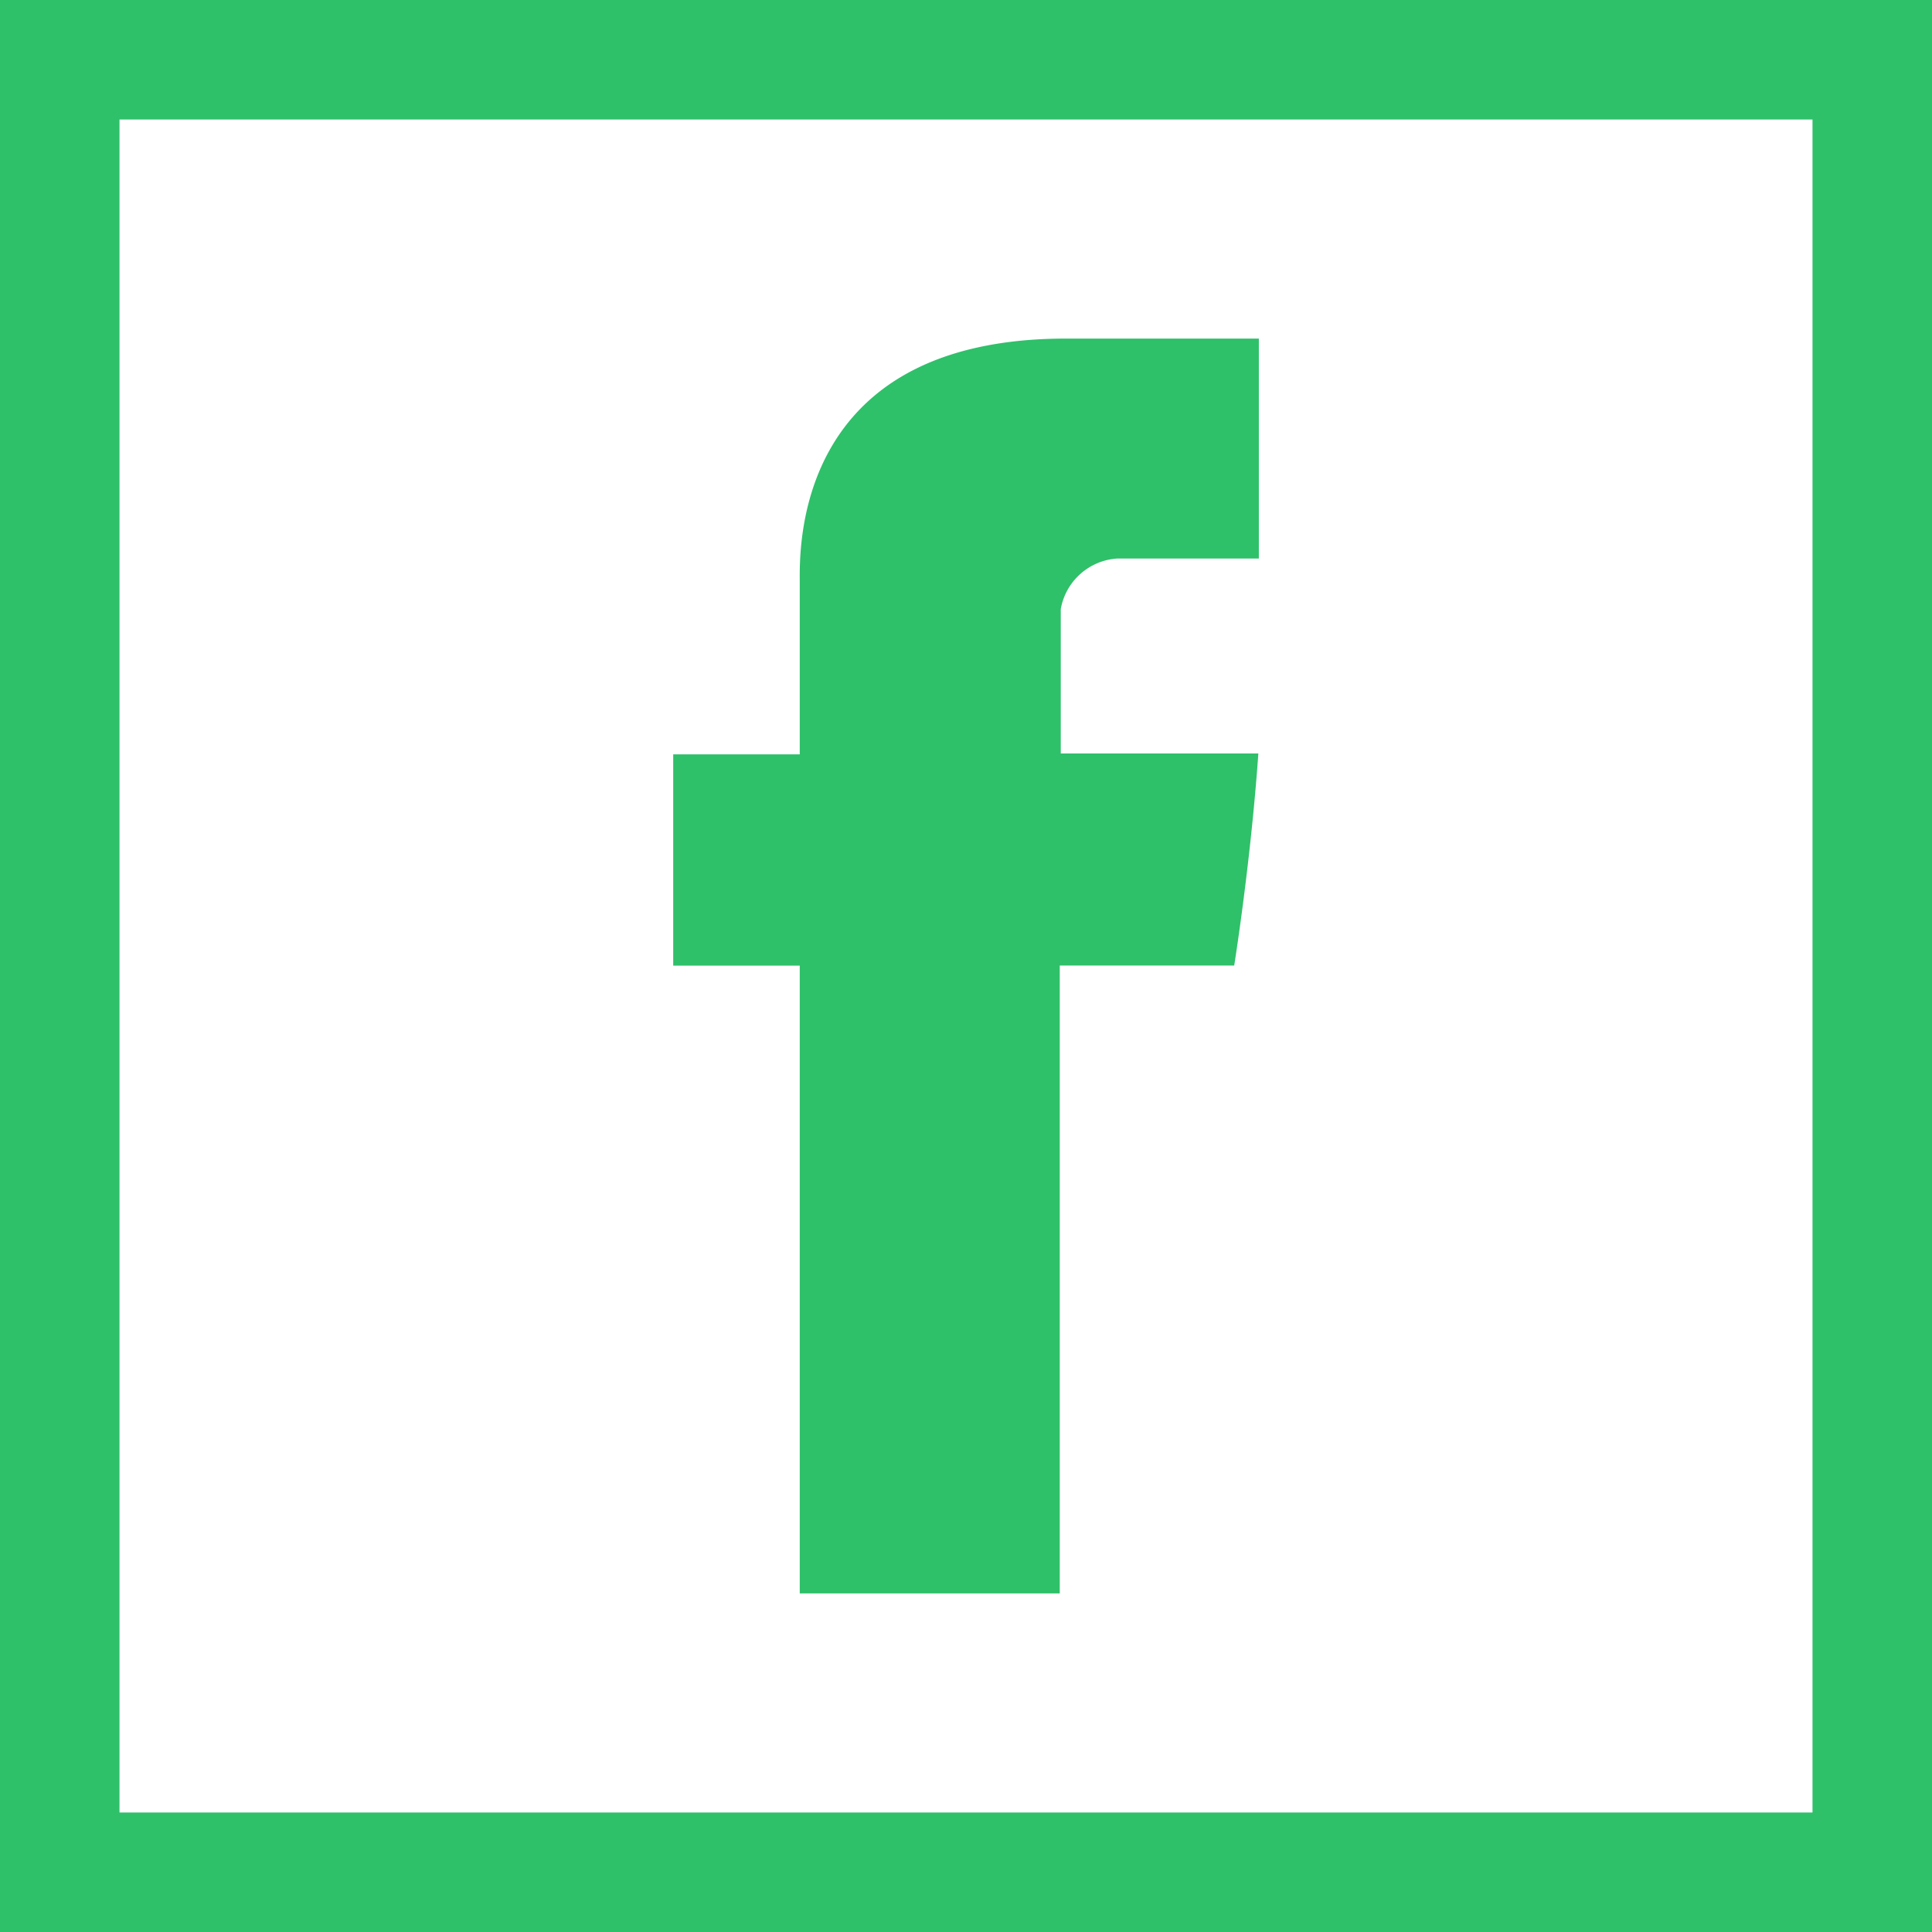 <svg xmlns="http://www.w3.org/2000/svg" xmlns:xlink="http://www.w3.org/1999/xlink" width="40" height="40" viewBox="0 0 40 40">
  <defs>
    <clipPath id="clip-path">
      <rect id="Rectangle_26" data-name="Rectangle 26" width="40" height="40" transform="translate(1830 444)" fill="#2fc06a"/>
    </clipPath>
  </defs>
  <g id="Mask_Group_5" data-name="Mask Group 5" transform="translate(-1830 -444)" clip-path="url(#clip-path)">
    <g id="facebook" transform="translate(1830 444)">
      <path id="Path_12" data-name="Path 12" d="M16.558,32.99h5.383v-13h3.612s.338-2.1.5-4.39H21.962V12.611a1.269,1.269,0,0,1,1.168-1.047h2.933V7.01H22.073c-5.648,0-5.515,4.378-5.515,5.032v3.576h-2.62v4.374h2.62Zm0,0" fill="#2fc06a"/>
      <path id="Path_13" data-name="Path 13" d="M0,0V40H40V0ZM37.526,37.526H2.474V2.474H37.526Zm0,0" fill="#2fc06a"/>
    </g>
  </g>
</svg>

